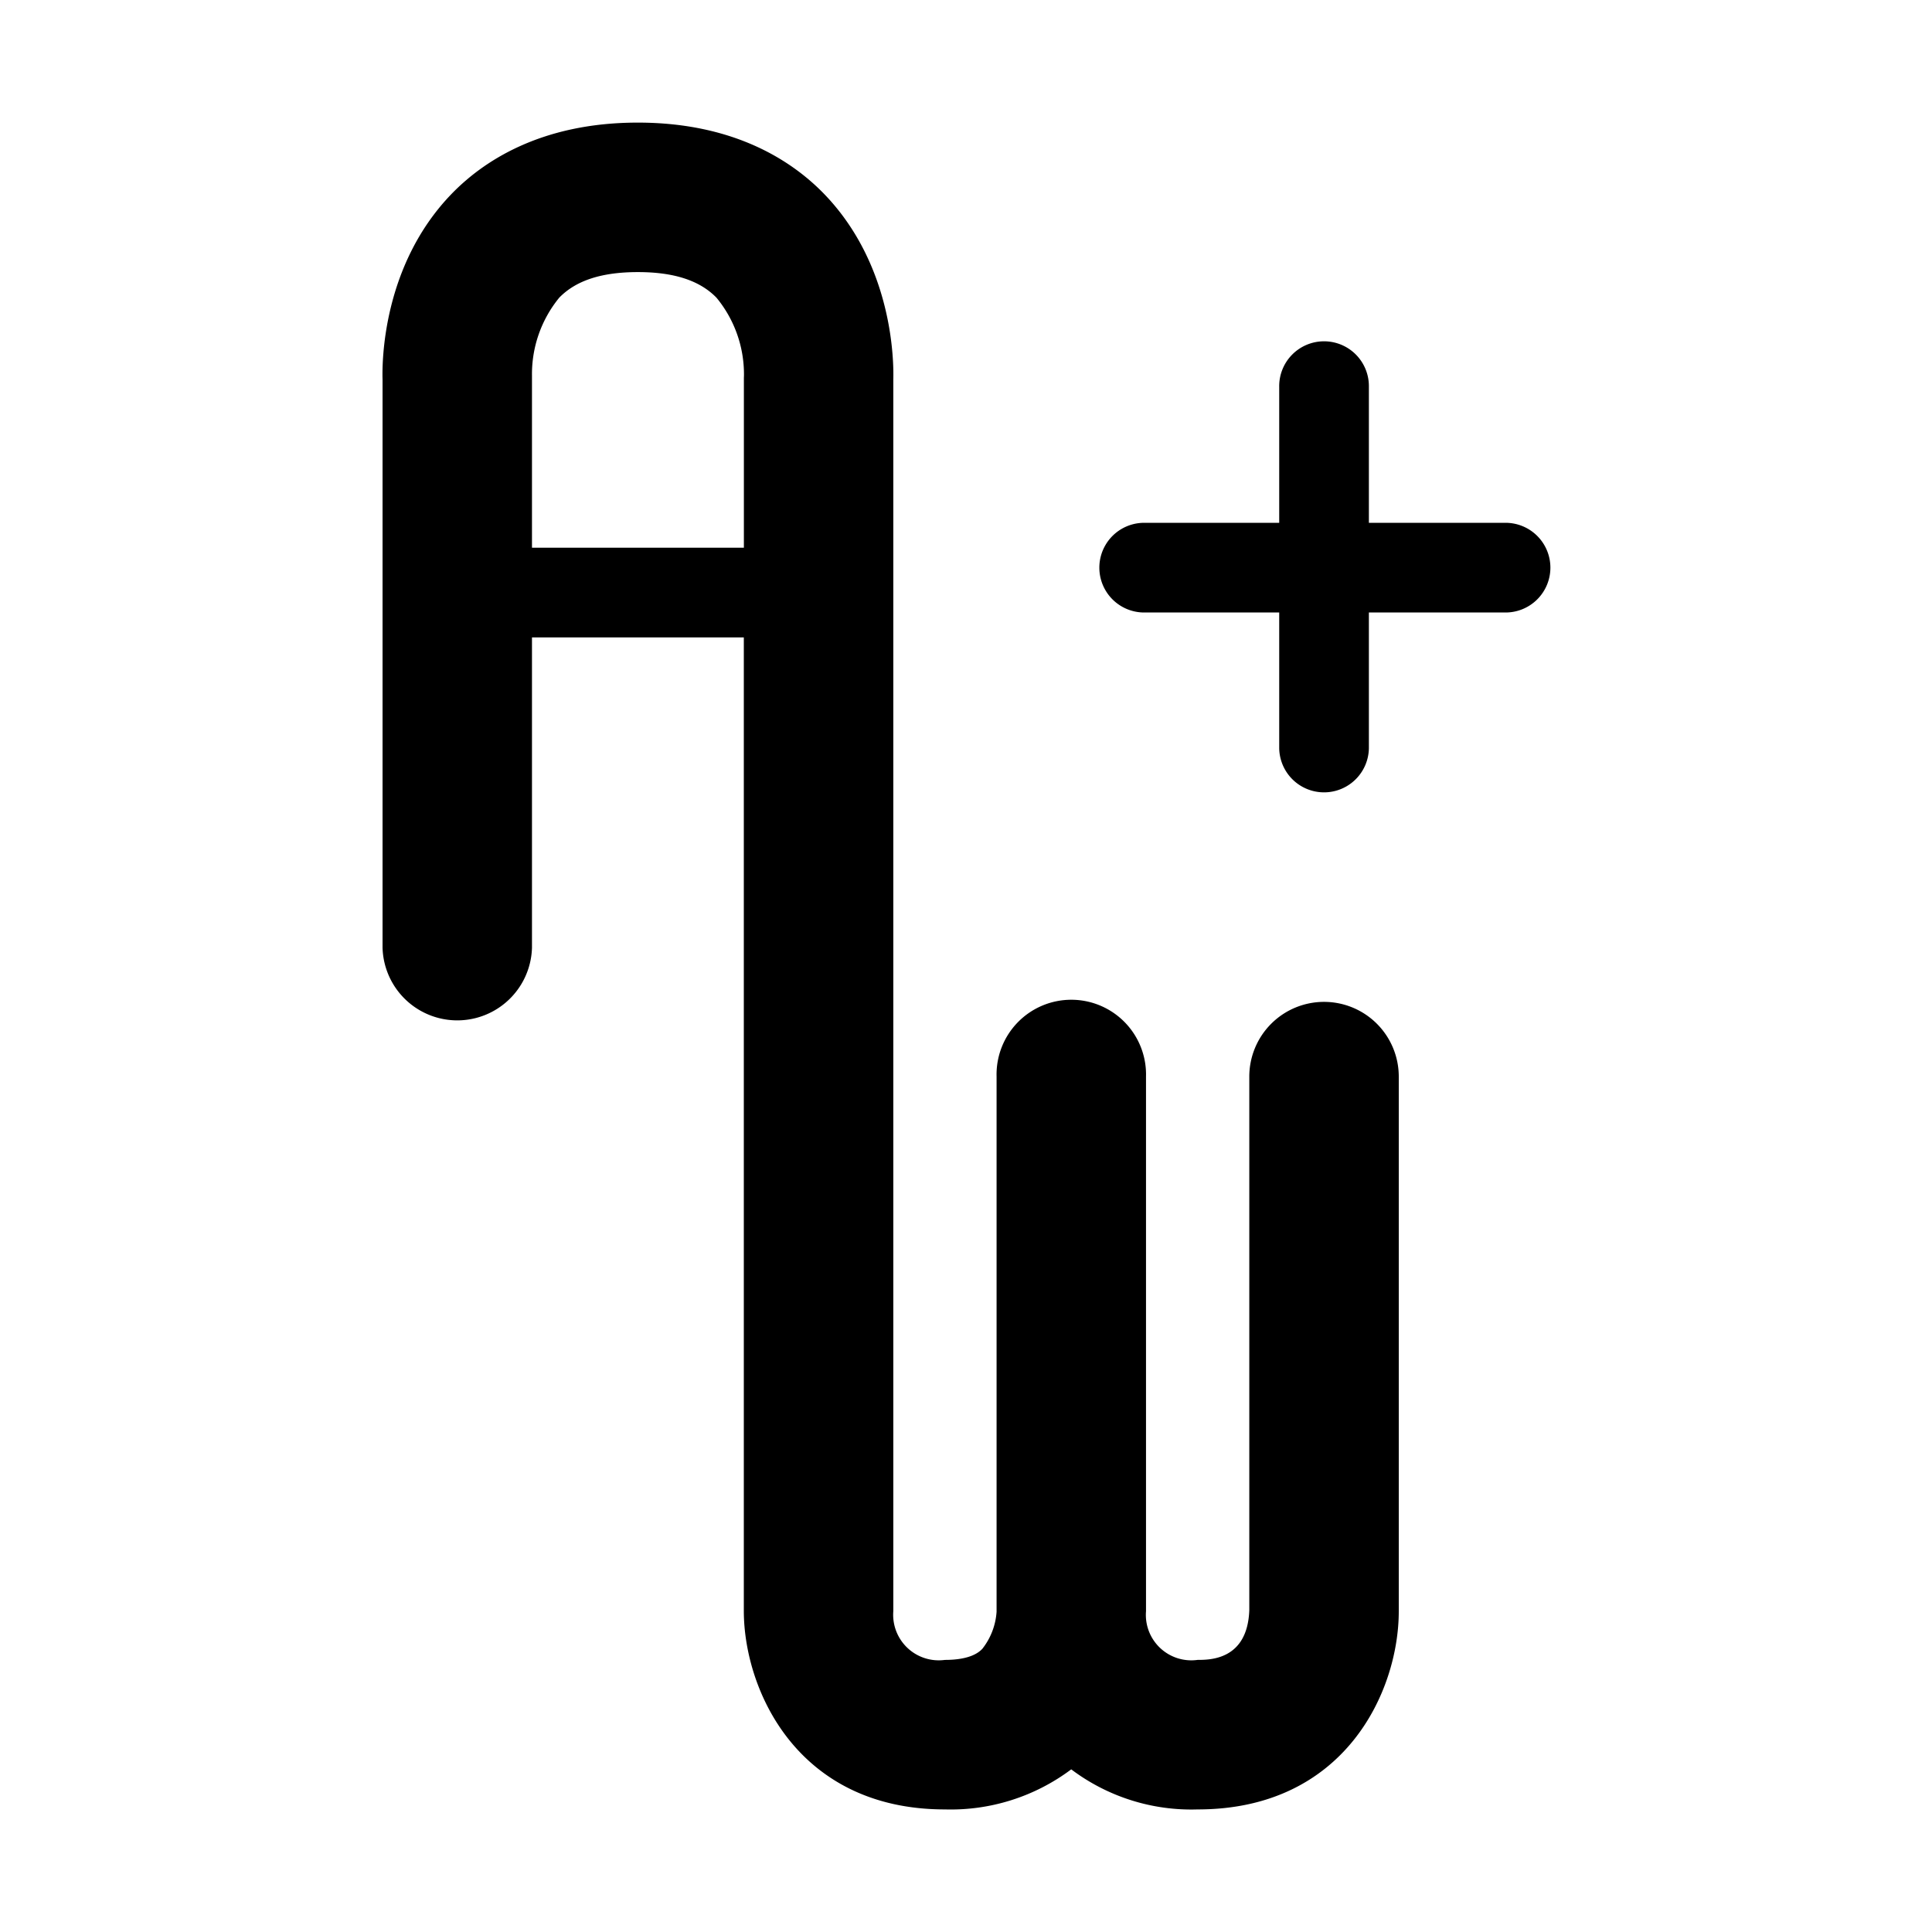 <svg xmlns="http://www.w3.org/2000/svg" viewBox="0 0 128 128"><path d="M87.721,66.377a4.951,4.951,0,0,0-4.952,4.952l0,35.343c-.115,3.3-2.6,3.3-3.422,3.3a3.01,3.01,0,0,1-3.421-3.223V71.329a4.952,4.952,0,1,0-9.9,0v35.45a4.436,4.436,0,0,1-.947,2.463c-.18.182-.727.731-2.474.731a3.018,3.018,0,0,1-3.421-3.223V25.157c.035-1.241-.025-7.529-4.512-12.234-2.089-2.189-5.939-4.8-12.415-4.8s-10.325,2.612-12.412,4.8c-4.481,4.7-4.538,10.986-4.5,12.233V62.791a4.952,4.952,0,0,0,9.9,0V42.23H49.28v64.549c.03,5.264,3.6,13.1,13.324,13.1a13.3,13.3,0,0,0,8.368-2.655,13.215,13.215,0,0,0,8.377,2.655c9.776,0,13.323-7.85,13.323-13.127V71.329A4.95,4.95,0,0,0,87.721,66.377ZM35.245,36.288V25.072c0-.043,0-.144,0-.187a7.99,7.99,0,0,1,1.808-5.165c1.111-1.14,2.814-1.693,5.207-1.693s4.1.554,5.212,1.7a7.975,7.975,0,0,1,1.818,5.116c0,.079-.006.156-.006.234V36.288Z"/><path d="M99.692,34.638h-9v-9a2.971,2.971,0,1,0-5.941,0v9h-9a2.971,2.971,0,0,0,0,5.941h9v9a2.971,2.971,0,0,0,5.941,0v-9h9a2.971,2.971,0,1,0,0-5.941Z"/></svg>